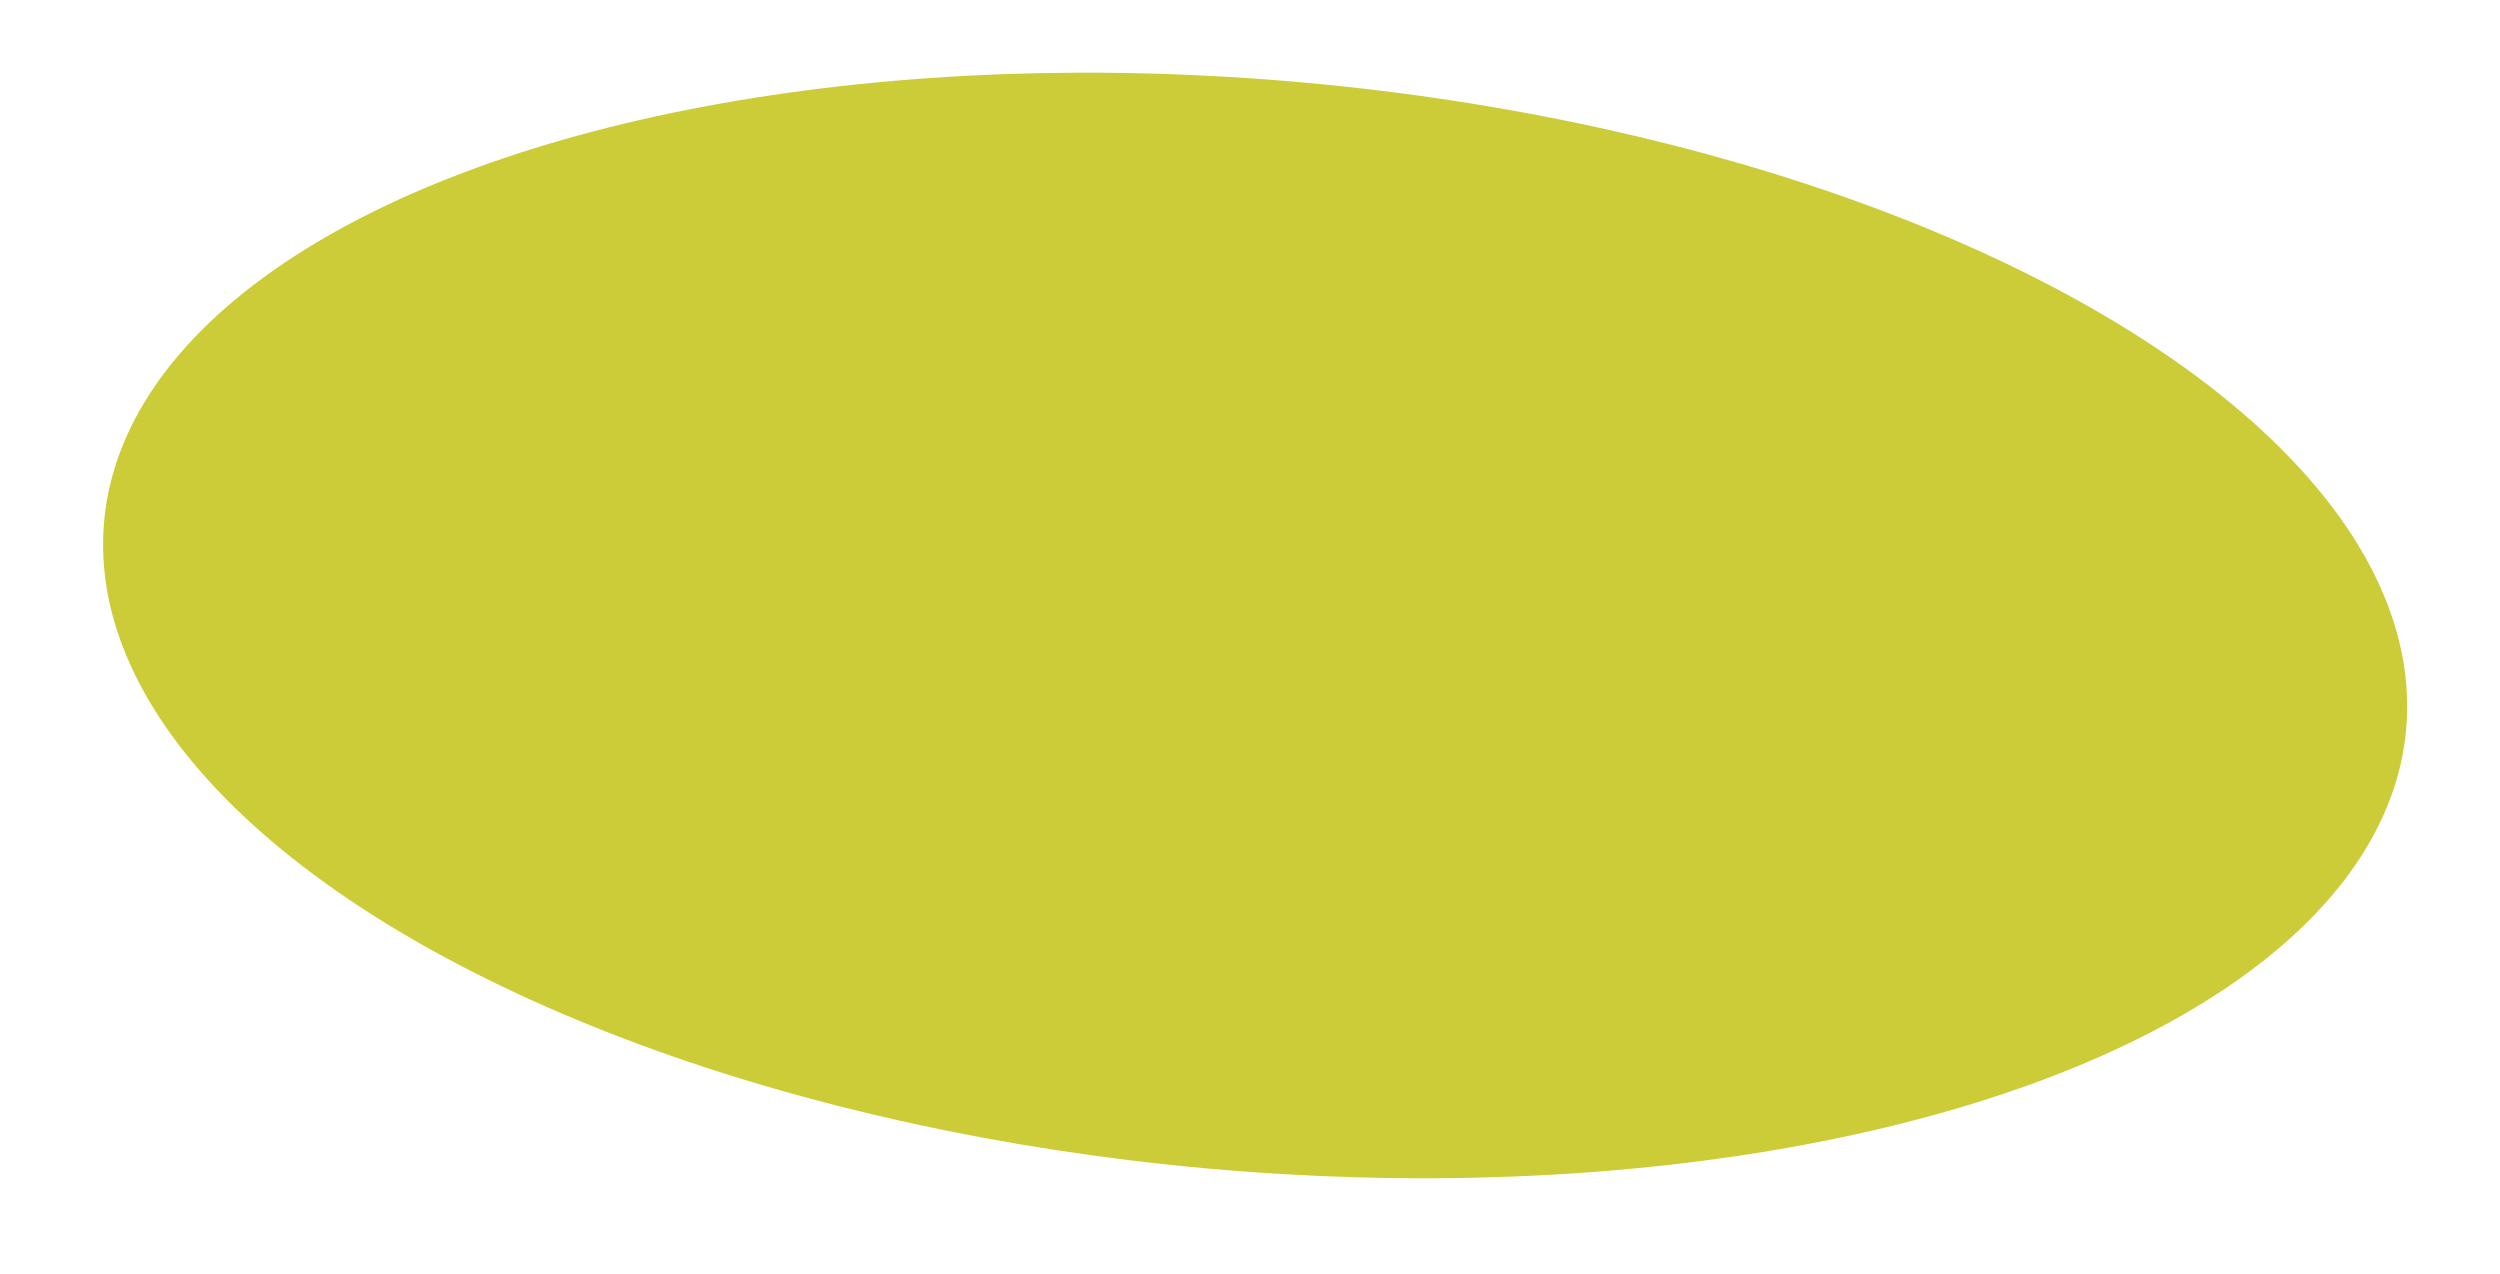 <?xml version="1.0" encoding="UTF-8"?>
<svg xmlns="http://www.w3.org/2000/svg" xmlns:xlink="http://www.w3.org/1999/xlink" version="1.1" id="Ebene_1" x="0px" y="0px" viewBox="0 0 259.6 132.3" style="enable-background:new 0 0 259.6 132.3;" xml:space="preserve">
<style type="text/css">
	.st0{fill:#CCCC38;}
</style>
<ellipse transform="matrix(9.011189e-02 -0.996 0.996 9.011189e-02 53.852 188.871)" class="st0" cx="130.3" cy="65" rx="56.6" ry="120"></ellipse>
</svg>
